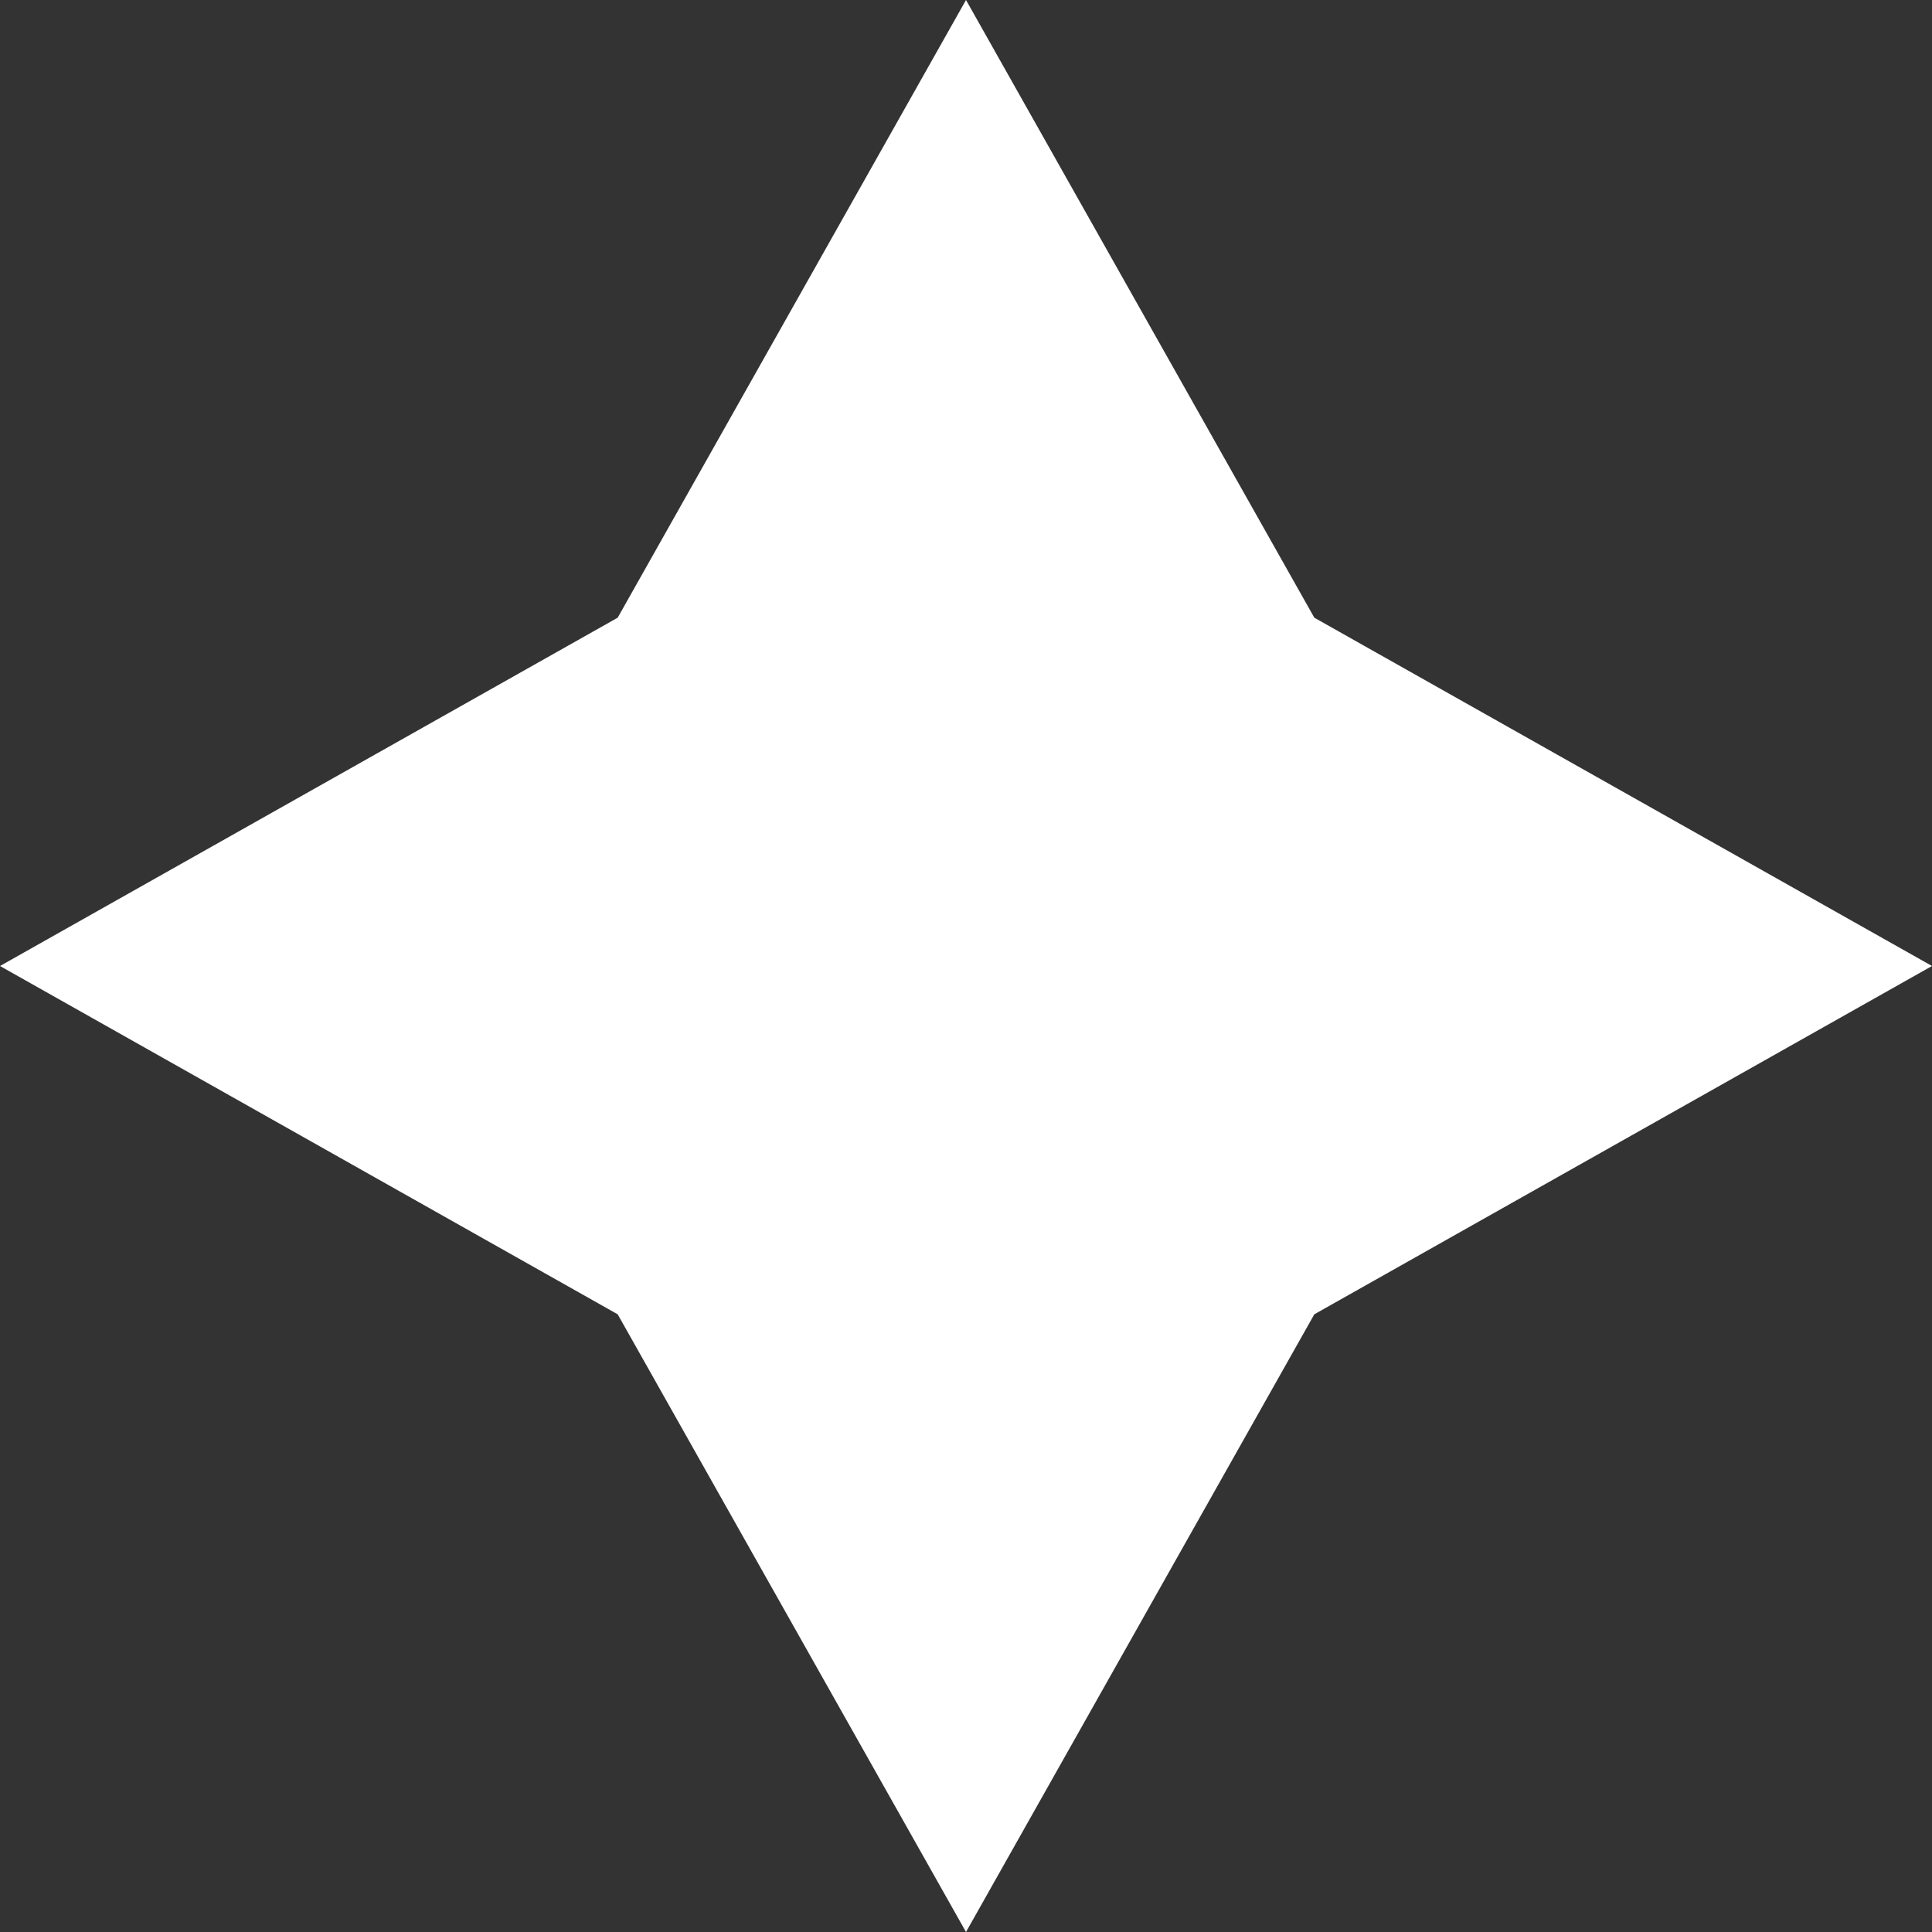 <?xml version="1.0" encoding="UTF-8"?> <svg xmlns="http://www.w3.org/2000/svg" width="14" height="14" viewBox="0 0 14 14" fill="none"><rect x="0" y="0" width="14" height="14" fill="#333333" stroke="none"/><path d="M7 0L9.524 4.476L14 7L9.524 9.524L7 14L4.476 9.524L0 7L4.476 4.476L7 0Z" fill="white"></path></svg> 